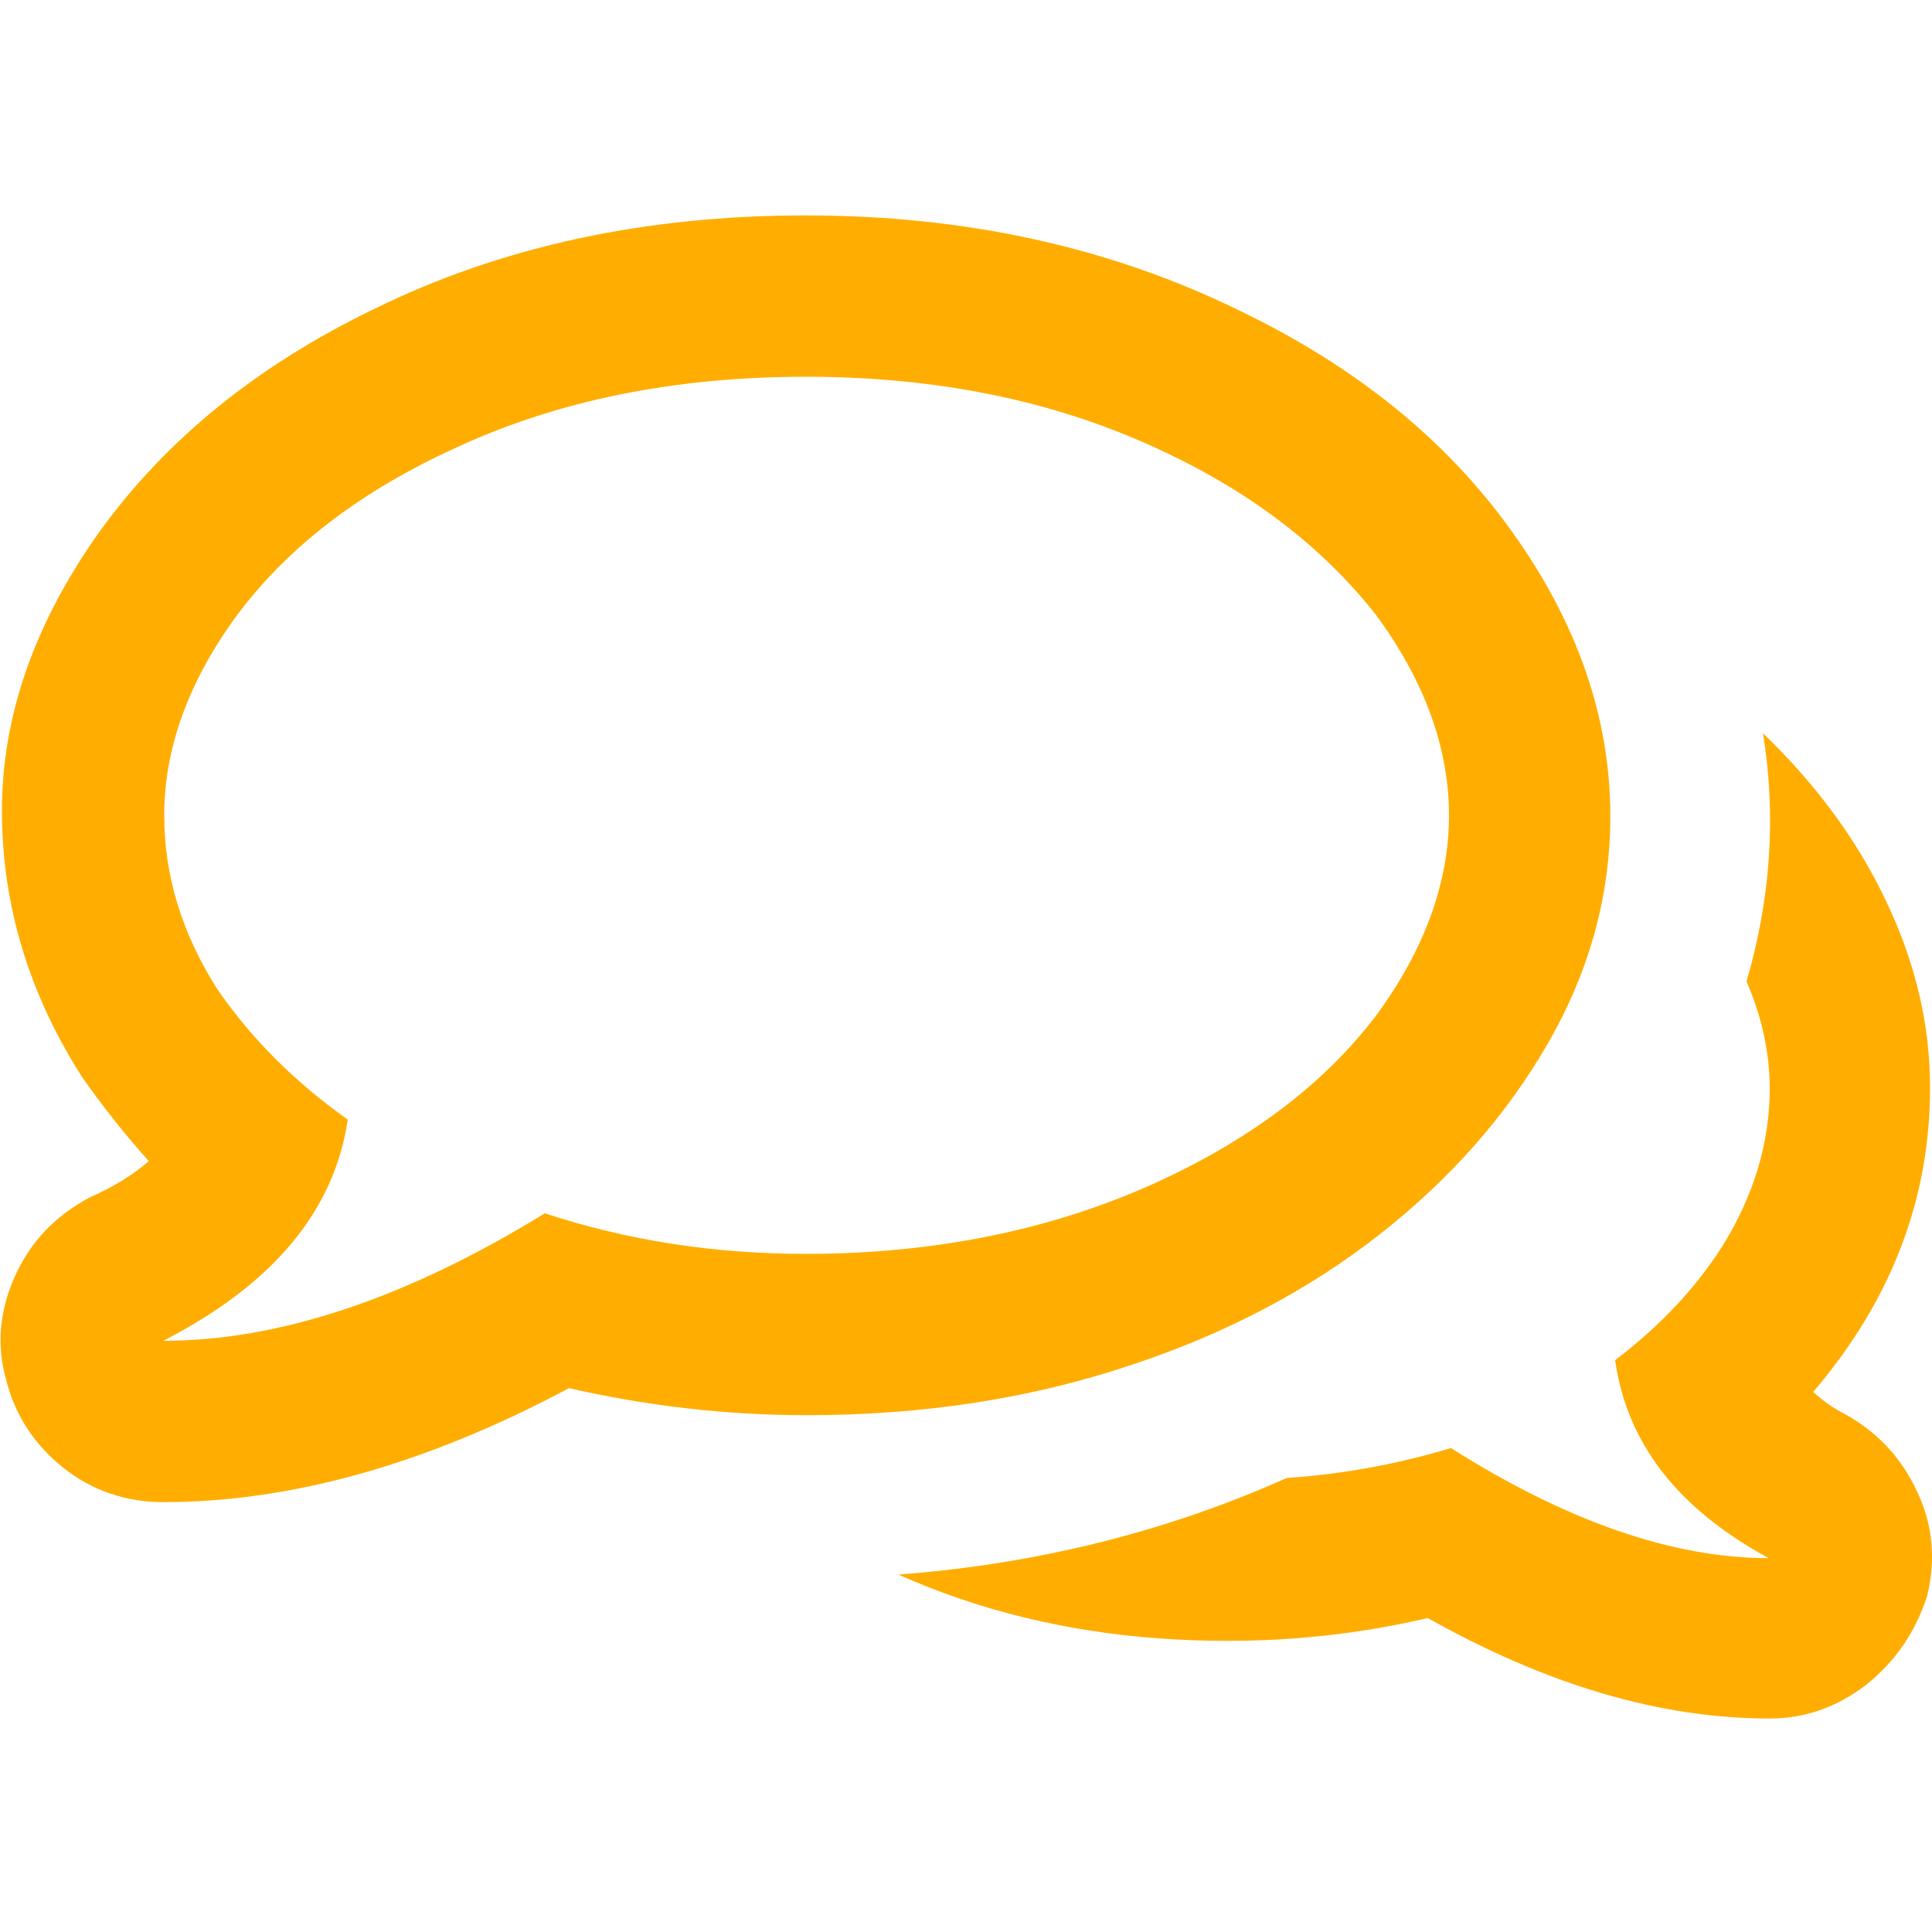 <?xml version="1.0" encoding="utf-8"?>
<!-- Generator: Adobe Illustrator 24.1.0, SVG Export Plug-In . SVG Version: 6.00 Build 0)  -->
<svg version="1.1" id="Layer_1" xmlns="http://www.w3.org/2000/svg" xmlns:xlink="http://www.w3.org/1999/xlink" x="0px" y="0px"
	 viewBox="0 0 20 20" style="enable-background:new 0 0 20 20;" xml:space="preserve">
<style type="text/css">
	.st0{fill:#FFAE01;}
</style>
<g>
	<path class="st0" d="M8.34,2.23c-1.66,0-3.15,0.32-4.47,0.97c-1.2,0.58-2.14,1.34-2.83,2.29C0.36,6.44,0.02,7.41,0.02,8.39
		c0,0.98,0.28,1.9,0.83,2.76c0.21,0.3,0.44,0.59,0.69,0.87c-0.16,0.14-0.37,0.27-0.62,0.38c-0.35,0.19-0.6,0.45-0.76,0.8
		c-0.16,0.35-0.2,0.71-0.1,1.07c0.09,0.37,0.29,0.68,0.59,0.92c0.3,0.24,0.65,0.36,1.04,0.36c1.32,0,2.72-0.39,4.2-1.18
		c0.79,0.18,1.61,0.28,2.46,0.28c1.2,0,2.32-0.17,3.36-0.52c0.97-0.32,1.83-0.77,2.57-1.35c0.74-0.58,1.32-1.24,1.75-1.99
		c0.43-0.75,0.64-1.53,0.64-2.34c0-1.02-0.34-2-1.02-2.95c-0.68-0.95-1.62-1.71-2.83-2.29C11.49,2.56,10,2.23,8.34,2.23 M8.34,3.9
		c1.34,0,2.54,0.24,3.61,0.73c0.97,0.44,1.73,1.02,2.29,1.73c0.51,0.69,0.76,1.39,0.76,2.08s-0.25,1.39-0.76,2.08
		c-0.55,0.72-1.32,1.29-2.29,1.73c-1.06,0.48-2.27,0.73-3.61,0.73c-0.95,0-1.85-0.14-2.7-0.42c-1.43,0.88-2.75,1.32-3.95,1.32
		c1.13-0.58,1.77-1.34,1.91-2.29c-0.55-0.39-1-0.84-1.35-1.35c-0.37-0.58-0.55-1.18-0.55-1.8c0-0.69,0.25-1.39,0.76-2.08
		C3,5.64,3.76,5.07,4.73,4.63C5.79,4.14,7,3.9,8.34,3.9 M19.95,16.52c0.09-0.37,0.06-0.73-0.1-1.07c-0.16-0.35-0.4-0.61-0.73-0.8
		c-0.14-0.07-0.25-0.15-0.35-0.24c0.81-0.95,1.21-2,1.21-3.15c0-0.65-0.15-1.29-0.45-1.92c-0.3-0.64-0.73-1.22-1.28-1.75
		c0.14,0.86,0.08,1.71-0.17,2.57c0.16,0.37,0.24,0.74,0.24,1.11c0,0.55-0.16,1.1-0.49,1.63c-0.28,0.44-0.65,0.83-1.11,1.18
		c0.12,0.86,0.65,1.54,1.59,2.05c-0.99,0-2.09-0.38-3.29-1.14c-0.53,0.16-1.1,0.27-1.7,0.31c-1.23,0.55-2.57,0.89-4.02,1
		c0.83,0.37,1.73,0.59,2.69,0.66c0.96,0.07,1.89,0,2.79-0.21c1.23,0.69,2.4,1.04,3.54,1.04c0.37,0,0.7-0.12,1-0.35
		C19.63,17.19,19.83,16.89,19.95,16.52"/>
</g>
</svg>
